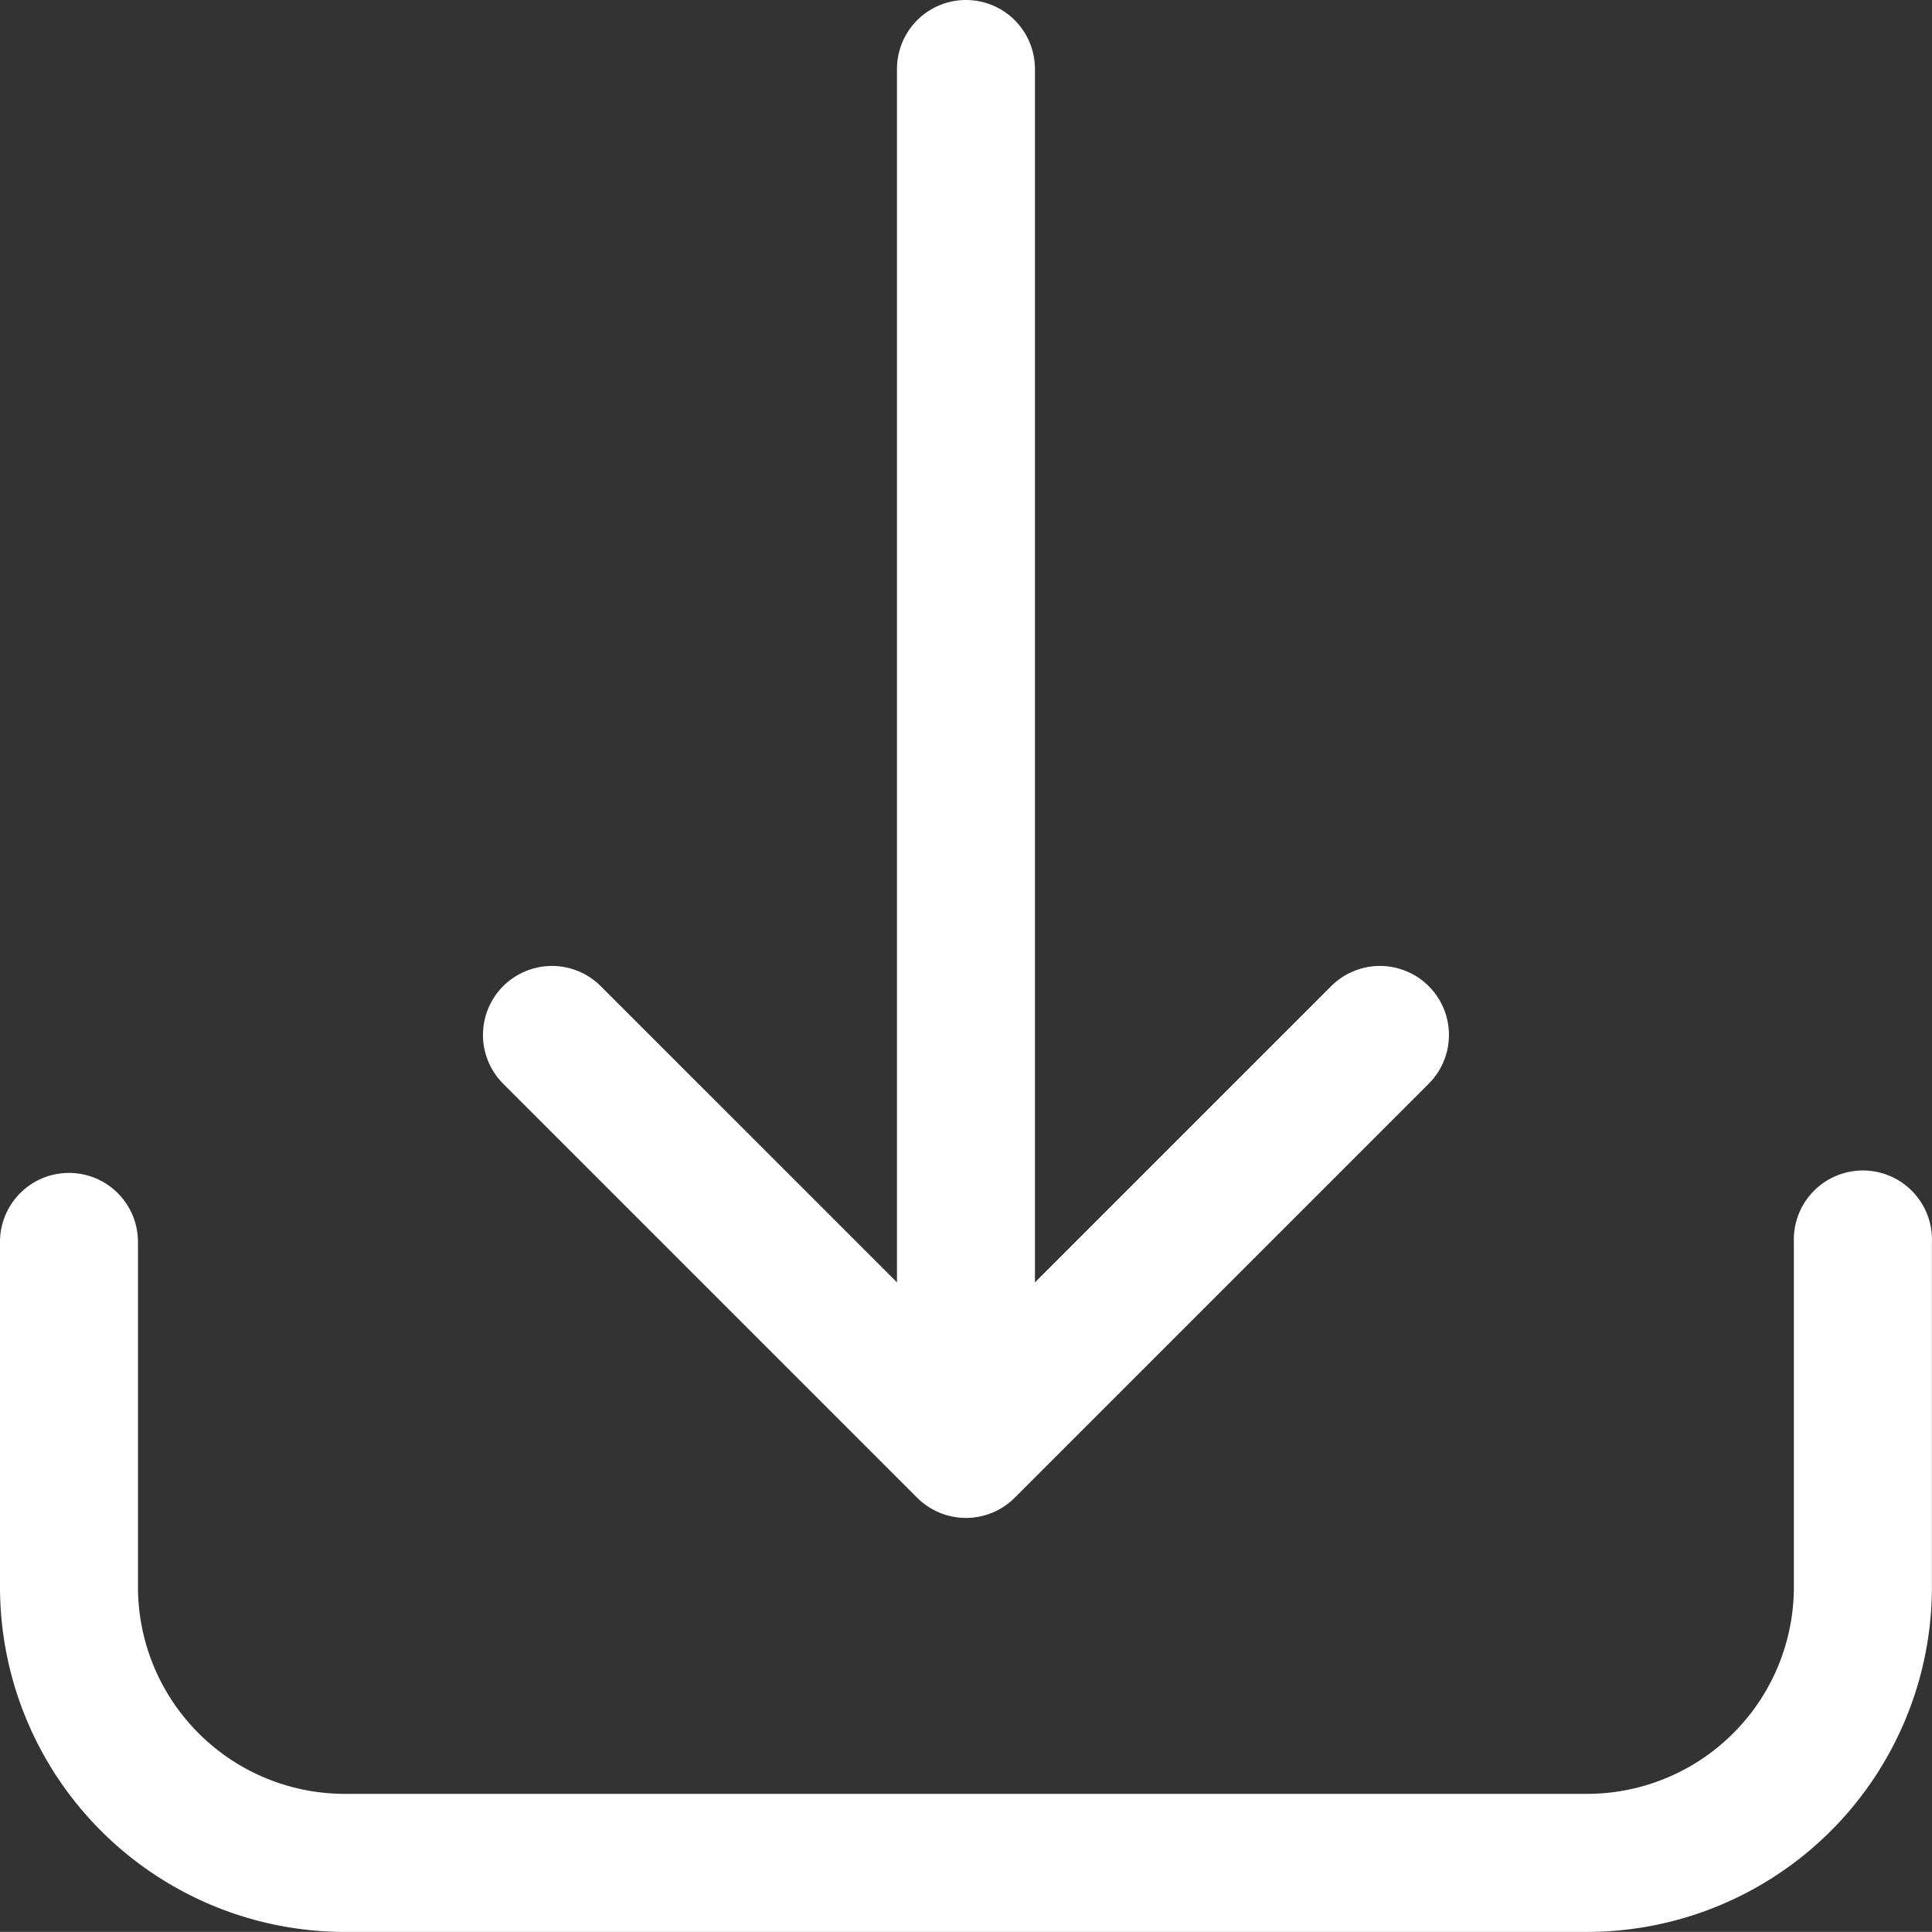 <svg xmlns="http://www.w3.org/2000/svg" width="24.001" height="24" viewBox="0 0 24.001 24">
  <rect x="0" y="0" width="24.001" height="24" fill="#333333" stroke="none"/>
  <g id="Group_93" data-name="Group 93" transform="translate(261 -10531)">
    <g id="Download" transform="translate(-261 10531)">
      <path id="Path" d="M.857,0a.857.857,0,0,1,.857.857V5.143A2.571,2.571,0,0,0,4.286,7.714H19.714a2.571,2.571,0,0,0,2.571-2.571V.857A.858.858,0,1,1,24,.857V5.143a4.286,4.286,0,0,1-4.286,4.286H4.286A4.286,4.286,0,0,1,0,5.143V.857A.857.857,0,0,1,.857,0Z" transform="translate(0 14.571)" fill="#fff"/>
      <path id="Path-2" data-name="Path" d="M6.606,18.606a.857.857,0,0,1-1.212,0L.251,13.463a.857.857,0,0,1,1.212-1.212l3.68,3.68V.857a.857.857,0,1,1,1.714,0V15.931l3.68-3.68a.857.857,0,0,1,1.212,1.212Z" transform="translate(6)" fill="#fff"/>
    </g>
  </g>
</svg>
